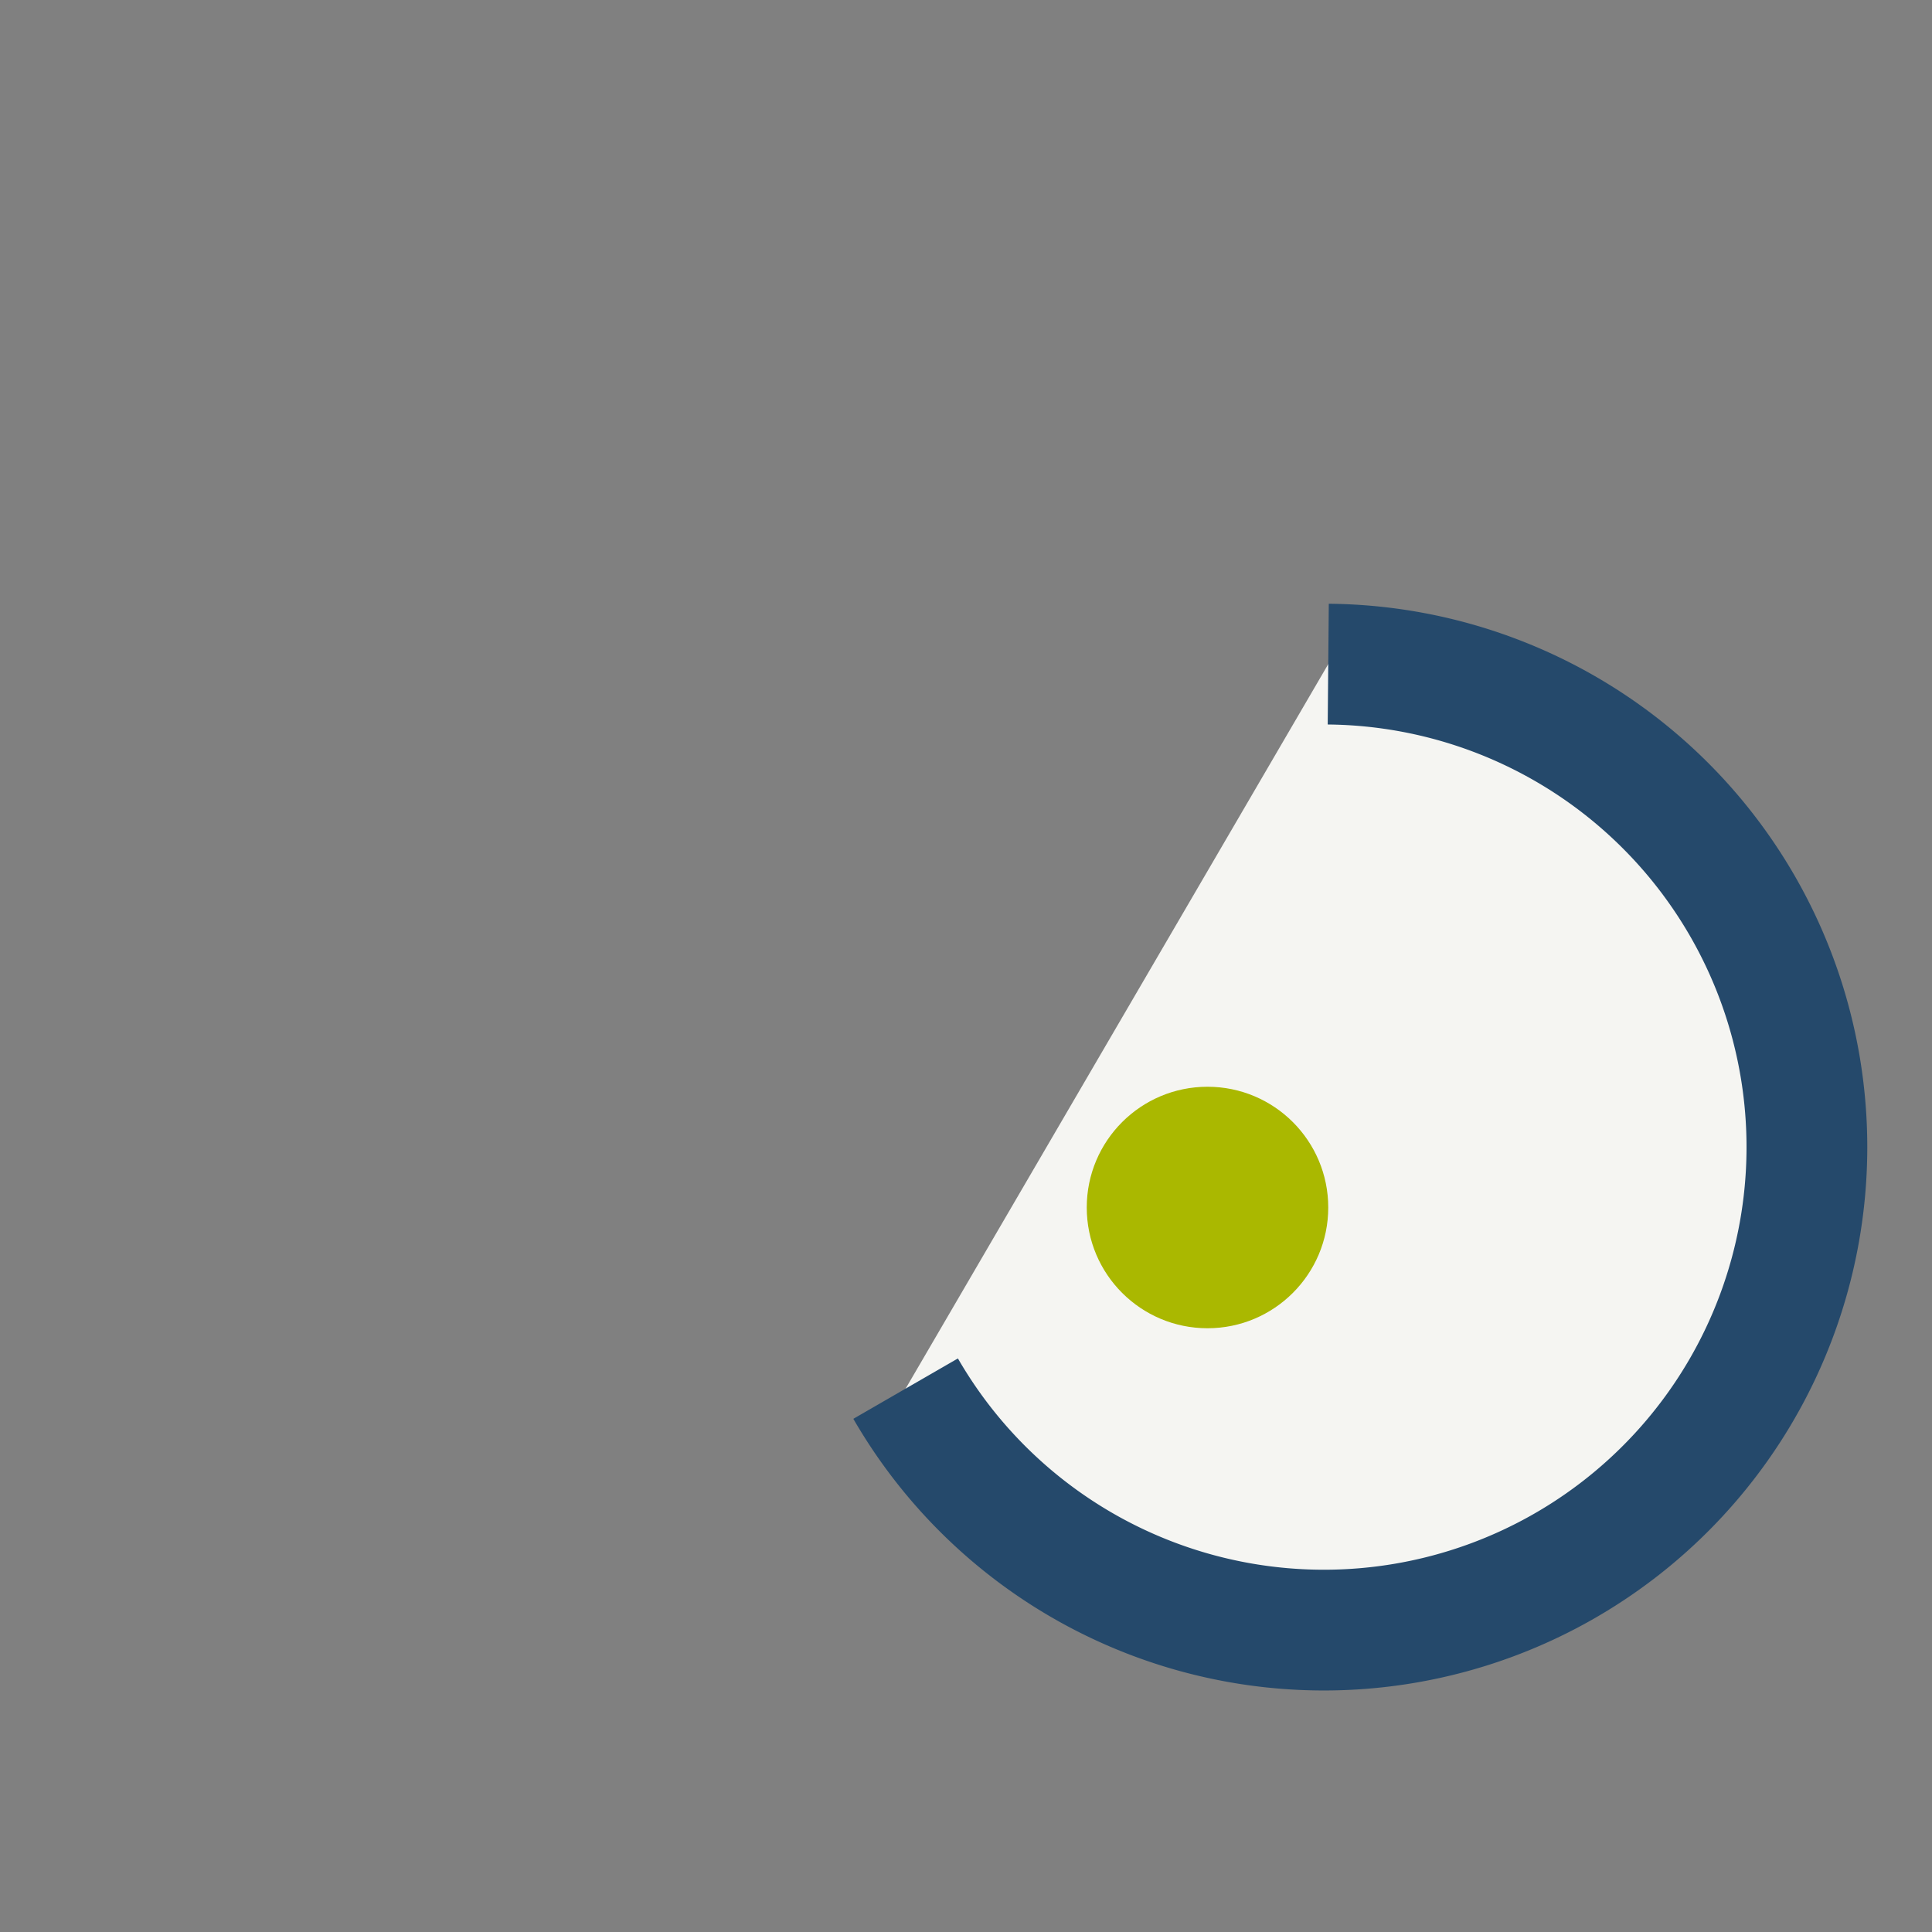 <?xml version="1.0" encoding="UTF-8"?>
<svg xmlns="http://www.w3.org/2000/svg" width="32" height="32" viewBox="0 0 32 32"><rect x="0" y="0" width="32" height="32" fill="#808080" stroke="none"/><path d="M22 11a8 8 0 1 1-7 12" fill="#F5F5F2" stroke="#25496B" stroke-width="2"/><circle cx="20" cy="20" r="2" fill="#AAB800"/></svg>